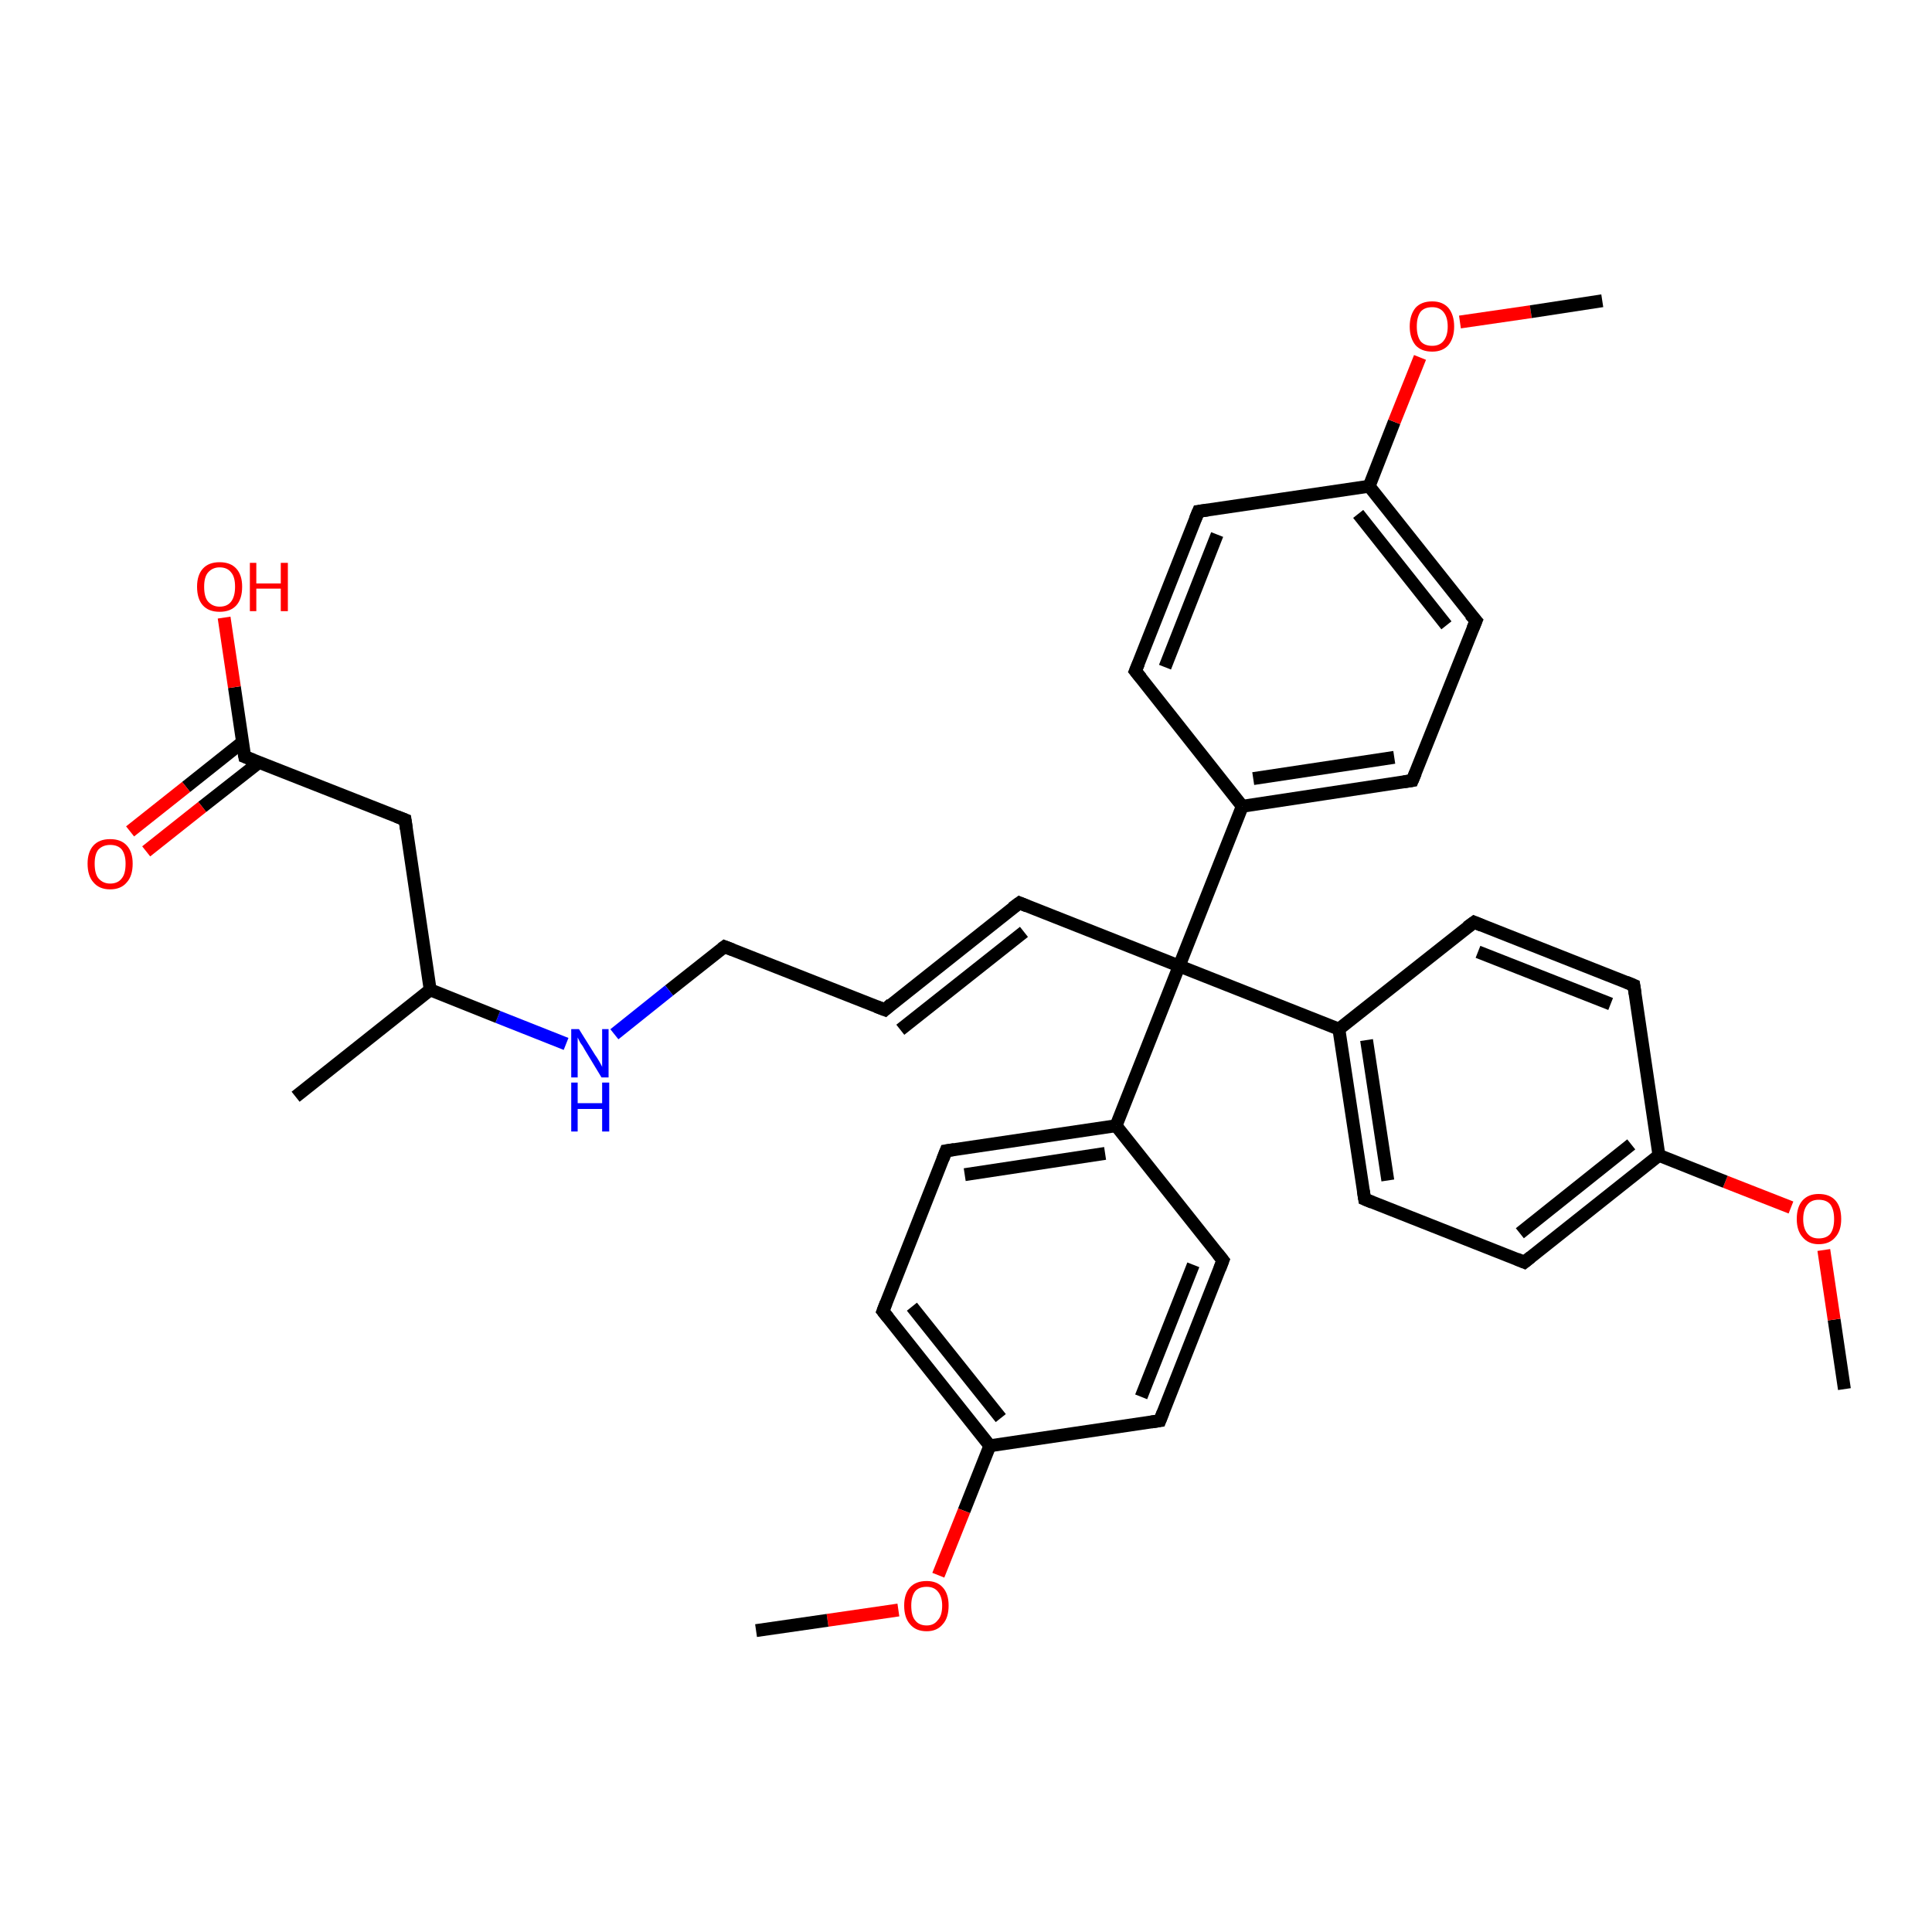 <?xml version='1.0' encoding='iso-8859-1'?>
<svg version='1.1' baseProfile='full'
              xmlns='http://www.w3.org/2000/svg'
                      xmlns:rdkit='http://www.rdkit.org/xml'
                      xmlns:xlink='http://www.w3.org/1999/xlink'
                  xml:space='preserve'
width='300px' height='300px' viewBox='0 0 300 300'>
<!-- END OF HEADER -->
<rect style='opacity:1.0;fill:#FFFFFF;stroke:none' width='300.0' height='300.0' x='0.0' y='0.0'> </rect>
<path class='bond-0 atom-0 atom-1' d='M 286.4,215.7 L 284.8,204.9' style='fill:none;fill-rule:evenodd;stroke:#000000;stroke-width:2.0px;stroke-linecap:butt;stroke-linejoin:miter;stroke-opacity:1' />
<path class='bond-0 atom-0 atom-1' d='M 284.8,204.9 L 283.2,194.1' style='fill:none;fill-rule:evenodd;stroke:#FF0000;stroke-width:2.0px;stroke-linecap:butt;stroke-linejoin:miter;stroke-opacity:1' />
<path class='bond-1 atom-1 atom-2' d='M 278.1,187.5 L 267.9,183.5' style='fill:none;fill-rule:evenodd;stroke:#FF0000;stroke-width:2.0px;stroke-linecap:butt;stroke-linejoin:miter;stroke-opacity:1' />
<path class='bond-1 atom-1 atom-2' d='M 267.9,183.5 L 257.6,179.4' style='fill:none;fill-rule:evenodd;stroke:#000000;stroke-width:2.0px;stroke-linecap:butt;stroke-linejoin:miter;stroke-opacity:1' />
<path class='bond-2 atom-2 atom-3' d='M 257.6,179.4 L 236.7,196.0' style='fill:none;fill-rule:evenodd;stroke:#000000;stroke-width:2.0px;stroke-linecap:butt;stroke-linejoin:miter;stroke-opacity:1' />
<path class='bond-2 atom-2 atom-3' d='M 253.3,177.7 L 236.0,191.5' style='fill:none;fill-rule:evenodd;stroke:#000000;stroke-width:2.0px;stroke-linecap:butt;stroke-linejoin:miter;stroke-opacity:1' />
<path class='bond-3 atom-3 atom-4' d='M 236.7,196.0 L 211.9,186.2' style='fill:none;fill-rule:evenodd;stroke:#000000;stroke-width:2.0px;stroke-linecap:butt;stroke-linejoin:miter;stroke-opacity:1' />
<path class='bond-4 atom-4 atom-5' d='M 211.9,186.2 L 207.9,159.8' style='fill:none;fill-rule:evenodd;stroke:#000000;stroke-width:2.0px;stroke-linecap:butt;stroke-linejoin:miter;stroke-opacity:1' />
<path class='bond-4 atom-4 atom-5' d='M 215.5,183.3 L 212.2,161.5' style='fill:none;fill-rule:evenodd;stroke:#000000;stroke-width:2.0px;stroke-linecap:butt;stroke-linejoin:miter;stroke-opacity:1' />
<path class='bond-5 atom-5 atom-6' d='M 207.9,159.8 L 183.1,150.0' style='fill:none;fill-rule:evenodd;stroke:#000000;stroke-width:2.0px;stroke-linecap:butt;stroke-linejoin:miter;stroke-opacity:1' />
<path class='bond-6 atom-6 atom-7' d='M 183.1,150.0 L 158.3,140.2' style='fill:none;fill-rule:evenodd;stroke:#000000;stroke-width:2.0px;stroke-linecap:butt;stroke-linejoin:miter;stroke-opacity:1' />
<path class='bond-7 atom-7 atom-8' d='M 158.3,140.2 L 137.4,156.8' style='fill:none;fill-rule:evenodd;stroke:#000000;stroke-width:2.0px;stroke-linecap:butt;stroke-linejoin:miter;stroke-opacity:1' />
<path class='bond-7 atom-7 atom-8' d='M 159.0,144.7 L 139.8,159.9' style='fill:none;fill-rule:evenodd;stroke:#000000;stroke-width:2.0px;stroke-linecap:butt;stroke-linejoin:miter;stroke-opacity:1' />
<path class='bond-8 atom-8 atom-9' d='M 137.4,156.8 L 112.5,147.0' style='fill:none;fill-rule:evenodd;stroke:#000000;stroke-width:2.0px;stroke-linecap:butt;stroke-linejoin:miter;stroke-opacity:1' />
<path class='bond-9 atom-9 atom-10' d='M 112.5,147.0 L 103.9,153.8' style='fill:none;fill-rule:evenodd;stroke:#000000;stroke-width:2.0px;stroke-linecap:butt;stroke-linejoin:miter;stroke-opacity:1' />
<path class='bond-9 atom-9 atom-10' d='M 103.9,153.8 L 95.4,160.6' style='fill:none;fill-rule:evenodd;stroke:#0000FF;stroke-width:2.0px;stroke-linecap:butt;stroke-linejoin:miter;stroke-opacity:1' />
<path class='bond-10 atom-10 atom-11' d='M 87.9,162.1 L 77.3,157.9' style='fill:none;fill-rule:evenodd;stroke:#0000FF;stroke-width:2.0px;stroke-linecap:butt;stroke-linejoin:miter;stroke-opacity:1' />
<path class='bond-10 atom-10 atom-11' d='M 77.3,157.9 L 66.8,153.7' style='fill:none;fill-rule:evenodd;stroke:#000000;stroke-width:2.0px;stroke-linecap:butt;stroke-linejoin:miter;stroke-opacity:1' />
<path class='bond-11 atom-11 atom-12' d='M 66.8,153.7 L 45.9,170.3' style='fill:none;fill-rule:evenodd;stroke:#000000;stroke-width:2.0px;stroke-linecap:butt;stroke-linejoin:miter;stroke-opacity:1' />
<path class='bond-12 atom-11 atom-13' d='M 66.8,153.7 L 62.9,127.3' style='fill:none;fill-rule:evenodd;stroke:#000000;stroke-width:2.0px;stroke-linecap:butt;stroke-linejoin:miter;stroke-opacity:1' />
<path class='bond-13 atom-13 atom-14' d='M 62.9,127.3 L 38.0,117.5' style='fill:none;fill-rule:evenodd;stroke:#000000;stroke-width:2.0px;stroke-linecap:butt;stroke-linejoin:miter;stroke-opacity:1' />
<path class='bond-14 atom-14 atom-15' d='M 37.7,115.2 L 28.9,122.2' style='fill:none;fill-rule:evenodd;stroke:#000000;stroke-width:2.0px;stroke-linecap:butt;stroke-linejoin:miter;stroke-opacity:1' />
<path class='bond-14 atom-14 atom-15' d='M 28.9,122.2 L 20.2,129.1' style='fill:none;fill-rule:evenodd;stroke:#FF0000;stroke-width:2.0px;stroke-linecap:butt;stroke-linejoin:miter;stroke-opacity:1' />
<path class='bond-14 atom-14 atom-15' d='M 40.2,118.4 L 31.4,125.3' style='fill:none;fill-rule:evenodd;stroke:#000000;stroke-width:2.0px;stroke-linecap:butt;stroke-linejoin:miter;stroke-opacity:1' />
<path class='bond-14 atom-14 atom-15' d='M 31.4,125.3 L 22.7,132.2' style='fill:none;fill-rule:evenodd;stroke:#FF0000;stroke-width:2.0px;stroke-linecap:butt;stroke-linejoin:miter;stroke-opacity:1' />
<path class='bond-15 atom-14 atom-16' d='M 38.0,117.5 L 36.4,106.7' style='fill:none;fill-rule:evenodd;stroke:#000000;stroke-width:2.0px;stroke-linecap:butt;stroke-linejoin:miter;stroke-opacity:1' />
<path class='bond-15 atom-14 atom-16' d='M 36.4,106.7 L 34.8,95.9' style='fill:none;fill-rule:evenodd;stroke:#FF0000;stroke-width:2.0px;stroke-linecap:butt;stroke-linejoin:miter;stroke-opacity:1' />
<path class='bond-16 atom-6 atom-17' d='M 183.1,150.0 L 173.3,174.8' style='fill:none;fill-rule:evenodd;stroke:#000000;stroke-width:2.0px;stroke-linecap:butt;stroke-linejoin:miter;stroke-opacity:1' />
<path class='bond-17 atom-17 atom-18' d='M 173.3,174.8 L 146.9,178.7' style='fill:none;fill-rule:evenodd;stroke:#000000;stroke-width:2.0px;stroke-linecap:butt;stroke-linejoin:miter;stroke-opacity:1' />
<path class='bond-17 atom-17 atom-18' d='M 171.6,179.1 L 149.8,182.4' style='fill:none;fill-rule:evenodd;stroke:#000000;stroke-width:2.0px;stroke-linecap:butt;stroke-linejoin:miter;stroke-opacity:1' />
<path class='bond-18 atom-18 atom-19' d='M 146.9,178.7 L 137.1,203.6' style='fill:none;fill-rule:evenodd;stroke:#000000;stroke-width:2.0px;stroke-linecap:butt;stroke-linejoin:miter;stroke-opacity:1' />
<path class='bond-19 atom-19 atom-20' d='M 137.1,203.6 L 153.7,224.5' style='fill:none;fill-rule:evenodd;stroke:#000000;stroke-width:2.0px;stroke-linecap:butt;stroke-linejoin:miter;stroke-opacity:1' />
<path class='bond-19 atom-19 atom-20' d='M 141.6,202.9 L 155.4,220.2' style='fill:none;fill-rule:evenodd;stroke:#000000;stroke-width:2.0px;stroke-linecap:butt;stroke-linejoin:miter;stroke-opacity:1' />
<path class='bond-20 atom-20 atom-21' d='M 153.7,224.5 L 149.7,234.6' style='fill:none;fill-rule:evenodd;stroke:#000000;stroke-width:2.0px;stroke-linecap:butt;stroke-linejoin:miter;stroke-opacity:1' />
<path class='bond-20 atom-20 atom-21' d='M 149.7,234.6 L 145.7,244.6' style='fill:none;fill-rule:evenodd;stroke:#FF0000;stroke-width:2.0px;stroke-linecap:butt;stroke-linejoin:miter;stroke-opacity:1' />
<path class='bond-21 atom-21 atom-22' d='M 139.5,250.0 L 128.5,251.6' style='fill:none;fill-rule:evenodd;stroke:#FF0000;stroke-width:2.0px;stroke-linecap:butt;stroke-linejoin:miter;stroke-opacity:1' />
<path class='bond-21 atom-21 atom-22' d='M 128.5,251.6 L 117.4,253.2' style='fill:none;fill-rule:evenodd;stroke:#000000;stroke-width:2.0px;stroke-linecap:butt;stroke-linejoin:miter;stroke-opacity:1' />
<path class='bond-22 atom-20 atom-23' d='M 153.7,224.5 L 180.1,220.6' style='fill:none;fill-rule:evenodd;stroke:#000000;stroke-width:2.0px;stroke-linecap:butt;stroke-linejoin:miter;stroke-opacity:1' />
<path class='bond-23 atom-23 atom-24' d='M 180.1,220.6 L 189.9,195.7' style='fill:none;fill-rule:evenodd;stroke:#000000;stroke-width:2.0px;stroke-linecap:butt;stroke-linejoin:miter;stroke-opacity:1' />
<path class='bond-23 atom-23 atom-24' d='M 177.2,216.9 L 185.3,196.4' style='fill:none;fill-rule:evenodd;stroke:#000000;stroke-width:2.0px;stroke-linecap:butt;stroke-linejoin:miter;stroke-opacity:1' />
<path class='bond-24 atom-6 atom-25' d='M 183.1,150.0 L 192.9,125.2' style='fill:none;fill-rule:evenodd;stroke:#000000;stroke-width:2.0px;stroke-linecap:butt;stroke-linejoin:miter;stroke-opacity:1' />
<path class='bond-25 atom-25 atom-26' d='M 192.9,125.2 L 219.3,121.2' style='fill:none;fill-rule:evenodd;stroke:#000000;stroke-width:2.0px;stroke-linecap:butt;stroke-linejoin:miter;stroke-opacity:1' />
<path class='bond-25 atom-25 atom-26' d='M 194.6,120.9 L 216.5,117.6' style='fill:none;fill-rule:evenodd;stroke:#000000;stroke-width:2.0px;stroke-linecap:butt;stroke-linejoin:miter;stroke-opacity:1' />
<path class='bond-26 atom-26 atom-27' d='M 219.3,121.2 L 229.2,96.4' style='fill:none;fill-rule:evenodd;stroke:#000000;stroke-width:2.0px;stroke-linecap:butt;stroke-linejoin:miter;stroke-opacity:1' />
<path class='bond-27 atom-27 atom-28' d='M 229.2,96.4 L 212.6,75.5' style='fill:none;fill-rule:evenodd;stroke:#000000;stroke-width:2.0px;stroke-linecap:butt;stroke-linejoin:miter;stroke-opacity:1' />
<path class='bond-27 atom-27 atom-28' d='M 224.6,97.1 L 210.9,79.8' style='fill:none;fill-rule:evenodd;stroke:#000000;stroke-width:2.0px;stroke-linecap:butt;stroke-linejoin:miter;stroke-opacity:1' />
<path class='bond-28 atom-28 atom-29' d='M 212.6,75.5 L 216.5,65.5' style='fill:none;fill-rule:evenodd;stroke:#000000;stroke-width:2.0px;stroke-linecap:butt;stroke-linejoin:miter;stroke-opacity:1' />
<path class='bond-28 atom-28 atom-29' d='M 216.5,65.5 L 220.5,55.5' style='fill:none;fill-rule:evenodd;stroke:#FF0000;stroke-width:2.0px;stroke-linecap:butt;stroke-linejoin:miter;stroke-opacity:1' />
<path class='bond-29 atom-29 atom-30' d='M 226.7,50.0 L 237.7,48.4' style='fill:none;fill-rule:evenodd;stroke:#FF0000;stroke-width:2.0px;stroke-linecap:butt;stroke-linejoin:miter;stroke-opacity:1' />
<path class='bond-29 atom-29 atom-30' d='M 237.7,48.4 L 248.8,46.7' style='fill:none;fill-rule:evenodd;stroke:#000000;stroke-width:2.0px;stroke-linecap:butt;stroke-linejoin:miter;stroke-opacity:1' />
<path class='bond-30 atom-28 atom-31' d='M 212.6,75.5 L 186.1,79.4' style='fill:none;fill-rule:evenodd;stroke:#000000;stroke-width:2.0px;stroke-linecap:butt;stroke-linejoin:miter;stroke-opacity:1' />
<path class='bond-31 atom-31 atom-32' d='M 186.1,79.4 L 176.3,104.2' style='fill:none;fill-rule:evenodd;stroke:#000000;stroke-width:2.0px;stroke-linecap:butt;stroke-linejoin:miter;stroke-opacity:1' />
<path class='bond-31 atom-31 atom-32' d='M 189.0,83.0 L 180.9,103.6' style='fill:none;fill-rule:evenodd;stroke:#000000;stroke-width:2.0px;stroke-linecap:butt;stroke-linejoin:miter;stroke-opacity:1' />
<path class='bond-32 atom-5 atom-33' d='M 207.9,159.8 L 228.9,143.2' style='fill:none;fill-rule:evenodd;stroke:#000000;stroke-width:2.0px;stroke-linecap:butt;stroke-linejoin:miter;stroke-opacity:1' />
<path class='bond-33 atom-33 atom-34' d='M 228.9,143.2 L 253.7,153.0' style='fill:none;fill-rule:evenodd;stroke:#000000;stroke-width:2.0px;stroke-linecap:butt;stroke-linejoin:miter;stroke-opacity:1' />
<path class='bond-33 atom-33 atom-34' d='M 229.5,147.8 L 250.1,155.9' style='fill:none;fill-rule:evenodd;stroke:#000000;stroke-width:2.0px;stroke-linecap:butt;stroke-linejoin:miter;stroke-opacity:1' />
<path class='bond-34 atom-34 atom-2' d='M 253.7,153.0 L 257.6,179.4' style='fill:none;fill-rule:evenodd;stroke:#000000;stroke-width:2.0px;stroke-linecap:butt;stroke-linejoin:miter;stroke-opacity:1' />
<path class='bond-35 atom-24 atom-17' d='M 189.9,195.7 L 173.3,174.8' style='fill:none;fill-rule:evenodd;stroke:#000000;stroke-width:2.0px;stroke-linecap:butt;stroke-linejoin:miter;stroke-opacity:1' />
<path class='bond-36 atom-32 atom-25' d='M 176.3,104.2 L 192.9,125.2' style='fill:none;fill-rule:evenodd;stroke:#000000;stroke-width:2.0px;stroke-linecap:butt;stroke-linejoin:miter;stroke-opacity:1' />
<path d='M 237.7,195.2 L 236.7,196.0 L 235.5,195.5' style='fill:none;stroke:#000000;stroke-width:2.0px;stroke-linecap:butt;stroke-linejoin:miter;stroke-opacity:1;' />
<path d='M 213.1,186.7 L 211.9,186.2 L 211.7,184.9' style='fill:none;stroke:#000000;stroke-width:2.0px;stroke-linecap:butt;stroke-linejoin:miter;stroke-opacity:1;' />
<path d='M 159.5,140.7 L 158.3,140.2 L 157.2,141.0' style='fill:none;stroke:#000000;stroke-width:2.0px;stroke-linecap:butt;stroke-linejoin:miter;stroke-opacity:1;' />
<path d='M 138.4,155.9 L 137.4,156.8 L 136.1,156.3' style='fill:none;stroke:#000000;stroke-width:2.0px;stroke-linecap:butt;stroke-linejoin:miter;stroke-opacity:1;' />
<path d='M 113.8,147.5 L 112.5,147.0 L 112.1,147.3' style='fill:none;stroke:#000000;stroke-width:2.0px;stroke-linecap:butt;stroke-linejoin:miter;stroke-opacity:1;' />
<path d='M 63.1,128.7 L 62.9,127.3 L 61.6,126.8' style='fill:none;stroke:#000000;stroke-width:2.0px;stroke-linecap:butt;stroke-linejoin:miter;stroke-opacity:1;' />
<path d='M 39.3,118.0 L 38.0,117.5 L 37.9,117.0' style='fill:none;stroke:#000000;stroke-width:2.0px;stroke-linecap:butt;stroke-linejoin:miter;stroke-opacity:1;' />
<path d='M 148.2,178.5 L 146.9,178.7 L 146.4,180.0' style='fill:none;stroke:#000000;stroke-width:2.0px;stroke-linecap:butt;stroke-linejoin:miter;stroke-opacity:1;' />
<path d='M 137.6,202.3 L 137.1,203.6 L 137.9,204.6' style='fill:none;stroke:#000000;stroke-width:2.0px;stroke-linecap:butt;stroke-linejoin:miter;stroke-opacity:1;' />
<path d='M 178.8,220.8 L 180.1,220.6 L 180.6,219.3' style='fill:none;stroke:#000000;stroke-width:2.0px;stroke-linecap:butt;stroke-linejoin:miter;stroke-opacity:1;' />
<path d='M 189.4,197.0 L 189.9,195.7 L 189.1,194.7' style='fill:none;stroke:#000000;stroke-width:2.0px;stroke-linecap:butt;stroke-linejoin:miter;stroke-opacity:1;' />
<path d='M 218.0,121.4 L 219.3,121.2 L 219.8,120.0' style='fill:none;stroke:#000000;stroke-width:2.0px;stroke-linecap:butt;stroke-linejoin:miter;stroke-opacity:1;' />
<path d='M 228.7,97.6 L 229.2,96.4 L 228.3,95.4' style='fill:none;stroke:#000000;stroke-width:2.0px;stroke-linecap:butt;stroke-linejoin:miter;stroke-opacity:1;' />
<path d='M 187.5,79.2 L 186.1,79.4 L 185.6,80.6' style='fill:none;stroke:#000000;stroke-width:2.0px;stroke-linecap:butt;stroke-linejoin:miter;stroke-opacity:1;' />
<path d='M 176.8,103.0 L 176.3,104.2 L 177.2,105.3' style='fill:none;stroke:#000000;stroke-width:2.0px;stroke-linecap:butt;stroke-linejoin:miter;stroke-opacity:1;' />
<path d='M 227.8,144.0 L 228.9,143.2 L 230.1,143.7' style='fill:none;stroke:#000000;stroke-width:2.0px;stroke-linecap:butt;stroke-linejoin:miter;stroke-opacity:1;' />
<path d='M 252.5,152.5 L 253.7,153.0 L 253.9,154.3' style='fill:none;stroke:#000000;stroke-width:2.0px;stroke-linecap:butt;stroke-linejoin:miter;stroke-opacity:1;' />
<path class='atom-1' d='M 279.0 189.3
Q 279.0 187.4, 279.9 186.4
Q 280.8 185.4, 282.4 185.4
Q 284.1 185.4, 285.0 186.4
Q 285.9 187.4, 285.9 189.3
Q 285.9 191.1, 285.0 192.1
Q 284.1 193.2, 282.4 193.2
Q 280.8 193.2, 279.9 192.1
Q 279.0 191.1, 279.0 189.3
M 282.4 192.3
Q 283.6 192.3, 284.2 191.6
Q 284.8 190.8, 284.8 189.3
Q 284.8 187.8, 284.2 187.0
Q 283.6 186.3, 282.4 186.3
Q 281.3 186.3, 280.7 187.0
Q 280.0 187.8, 280.0 189.3
Q 280.0 190.8, 280.7 191.6
Q 281.3 192.3, 282.4 192.3
' fill='#FF0000'/>
<path class='atom-10' d='M 89.9 159.8
L 92.4 163.8
Q 92.7 164.2, 93.1 164.9
Q 93.5 165.6, 93.5 165.7
L 93.5 159.8
L 94.5 159.8
L 94.5 167.3
L 93.4 167.3
L 90.8 163.0
Q 90.5 162.4, 90.1 161.9
Q 89.8 161.3, 89.7 161.1
L 89.7 167.3
L 88.7 167.3
L 88.7 159.8
L 89.9 159.8
' fill='#0000FF'/>
<path class='atom-10' d='M 88.7 168.1
L 89.7 168.1
L 89.7 171.3
L 93.5 171.3
L 93.5 168.1
L 94.6 168.1
L 94.6 175.7
L 93.5 175.7
L 93.5 172.2
L 89.7 172.2
L 89.7 175.7
L 88.7 175.7
L 88.7 168.1
' fill='#0000FF'/>
<path class='atom-15' d='M 13.6 134.1
Q 13.6 132.3, 14.5 131.3
Q 15.4 130.3, 17.1 130.3
Q 18.8 130.3, 19.7 131.3
Q 20.6 132.3, 20.6 134.1
Q 20.6 136.0, 19.7 137.0
Q 18.8 138.1, 17.1 138.1
Q 15.4 138.1, 14.5 137.0
Q 13.6 136.0, 13.6 134.1
M 17.1 137.2
Q 18.3 137.2, 18.9 136.4
Q 19.5 135.7, 19.5 134.1
Q 19.5 132.7, 18.9 131.9
Q 18.3 131.2, 17.1 131.2
Q 16.0 131.2, 15.3 131.9
Q 14.7 132.6, 14.7 134.1
Q 14.7 135.7, 15.3 136.4
Q 16.0 137.2, 17.1 137.2
' fill='#FF0000'/>
<path class='atom-16' d='M 30.6 91.1
Q 30.6 89.3, 31.5 88.3
Q 32.4 87.3, 34.1 87.3
Q 35.8 87.3, 36.7 88.3
Q 37.6 89.3, 37.6 91.1
Q 37.6 93.0, 36.7 94.0
Q 35.8 95.0, 34.1 95.0
Q 32.4 95.0, 31.5 94.0
Q 30.6 93.0, 30.6 91.1
M 34.1 94.2
Q 35.3 94.2, 35.9 93.4
Q 36.5 92.6, 36.5 91.1
Q 36.5 89.6, 35.9 88.9
Q 35.3 88.1, 34.1 88.1
Q 33.0 88.1, 32.3 88.9
Q 31.7 89.6, 31.7 91.1
Q 31.7 92.7, 32.3 93.4
Q 33.0 94.2, 34.1 94.2
' fill='#FF0000'/>
<path class='atom-16' d='M 38.8 87.4
L 39.8 87.4
L 39.8 90.6
L 43.6 90.6
L 43.6 87.4
L 44.7 87.4
L 44.7 94.9
L 43.6 94.9
L 43.6 91.4
L 39.8 91.4
L 39.8 94.9
L 38.8 94.9
L 38.8 87.4
' fill='#FF0000'/>
<path class='atom-21' d='M 140.4 249.3
Q 140.4 247.5, 141.3 246.5
Q 142.2 245.5, 143.9 245.5
Q 145.5 245.5, 146.4 246.5
Q 147.3 247.5, 147.3 249.3
Q 147.3 251.2, 146.4 252.2
Q 145.5 253.3, 143.9 253.3
Q 142.2 253.3, 141.3 252.2
Q 140.4 251.2, 140.4 249.3
M 143.9 252.4
Q 145.0 252.4, 145.6 251.6
Q 146.3 250.9, 146.3 249.3
Q 146.3 247.9, 145.6 247.1
Q 145.0 246.4, 143.9 246.4
Q 142.7 246.4, 142.1 247.1
Q 141.5 247.9, 141.5 249.3
Q 141.5 250.9, 142.1 251.6
Q 142.7 252.4, 143.9 252.4
' fill='#FF0000'/>
<path class='atom-29' d='M 218.9 50.7
Q 218.9 48.9, 219.8 47.8
Q 220.7 46.8, 222.4 46.8
Q 224.0 46.8, 224.9 47.8
Q 225.8 48.9, 225.8 50.7
Q 225.8 52.5, 224.9 53.6
Q 224.0 54.6, 222.4 54.6
Q 220.7 54.6, 219.8 53.6
Q 218.9 52.5, 218.9 50.7
M 222.4 53.7
Q 223.5 53.7, 224.1 53.0
Q 224.8 52.2, 224.8 50.7
Q 224.8 49.2, 224.1 48.4
Q 223.5 47.7, 222.4 47.7
Q 221.2 47.7, 220.6 48.4
Q 220.0 49.2, 220.0 50.7
Q 220.0 52.2, 220.6 53.0
Q 221.2 53.7, 222.4 53.7
' fill='#FF0000'/>
</svg>
